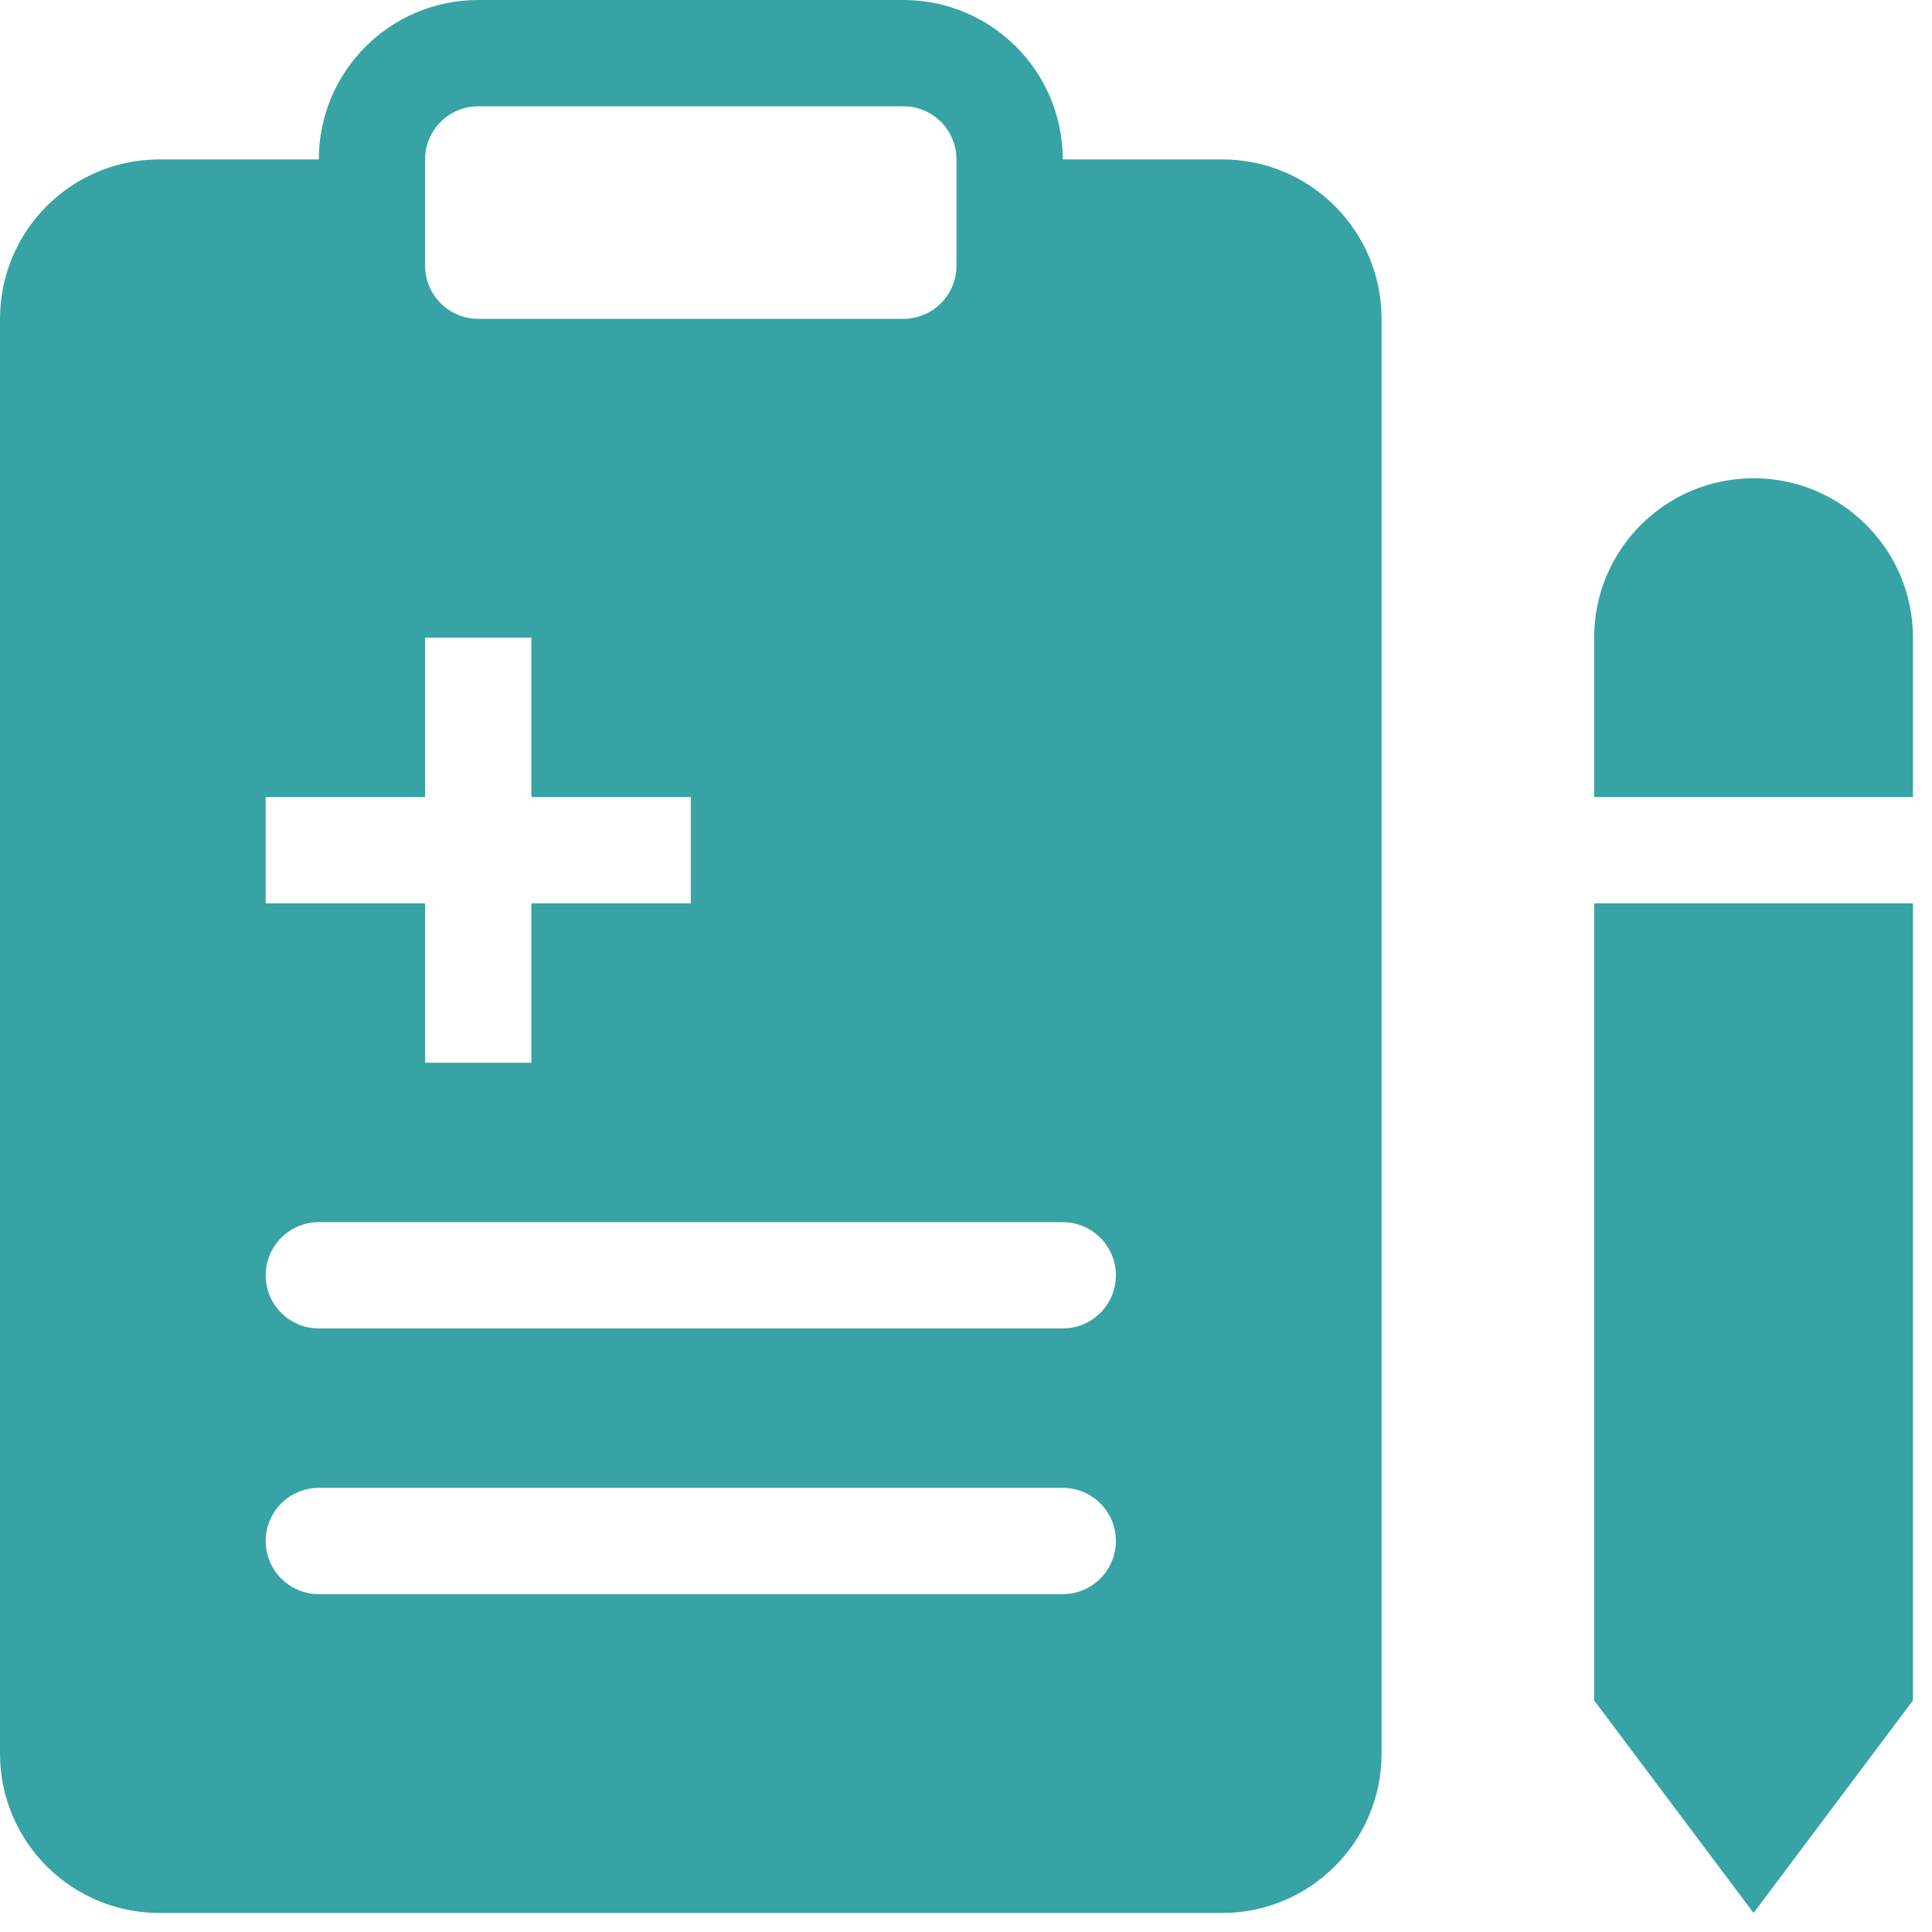 <?xml version="1.0" encoding="UTF-8"?> <svg xmlns="http://www.w3.org/2000/svg" width="88" height="88" viewBox="0 0 88 88" fill="none"> <path fill-rule="evenodd" clip-rule="evenodd" d="M14.522 7.261C14.522 3.251 17.773 0 21.783 0H41.146C45.156 0 48.407 3.251 48.407 7.261H55.668C59.678 7.261 62.929 10.512 62.929 14.522V79.872C62.929 83.882 59.678 87.133 55.668 87.133H7.261C3.251 87.133 0 83.882 0 79.872V14.522C0 10.512 3.251 7.261 7.261 7.261H14.522ZM21.783 4.841C20.446 4.841 19.363 5.924 19.363 7.261V12.102C19.363 13.438 20.446 14.522 21.783 14.522H41.146C42.483 14.522 43.566 13.438 43.566 12.102V7.261C43.566 5.924 42.483 4.841 41.146 4.841H21.783ZM19.363 29.044V36.305H12.102V41.146H19.363V48.407H24.203V41.146H31.465V36.305H24.203V29.044H19.363ZM14.522 55.668C13.185 55.668 12.102 56.752 12.102 58.089C12.102 59.425 13.185 60.509 14.522 60.509H48.407C49.744 60.509 50.827 59.425 50.827 58.089C50.827 56.752 49.744 55.668 48.407 55.668H14.522ZM12.102 70.19C12.102 68.853 13.185 67.77 14.522 67.77H48.407C49.744 67.77 50.827 68.853 50.827 70.19C50.827 71.527 49.744 72.611 48.407 72.611H14.522C13.185 72.611 12.102 71.527 12.102 70.19Z" fill="#37A3A5"></path> <path d="M72.611 29.044C72.611 25.034 75.861 21.783 79.872 21.783C83.882 21.783 87.133 25.034 87.133 29.044V36.305H72.611V29.044Z" fill="#37A3A5"></path> <path d="M72.611 77.451V41.146H87.133V77.451L79.872 87.133L72.611 77.451Z" fill="#37A3A5"></path> </svg> 